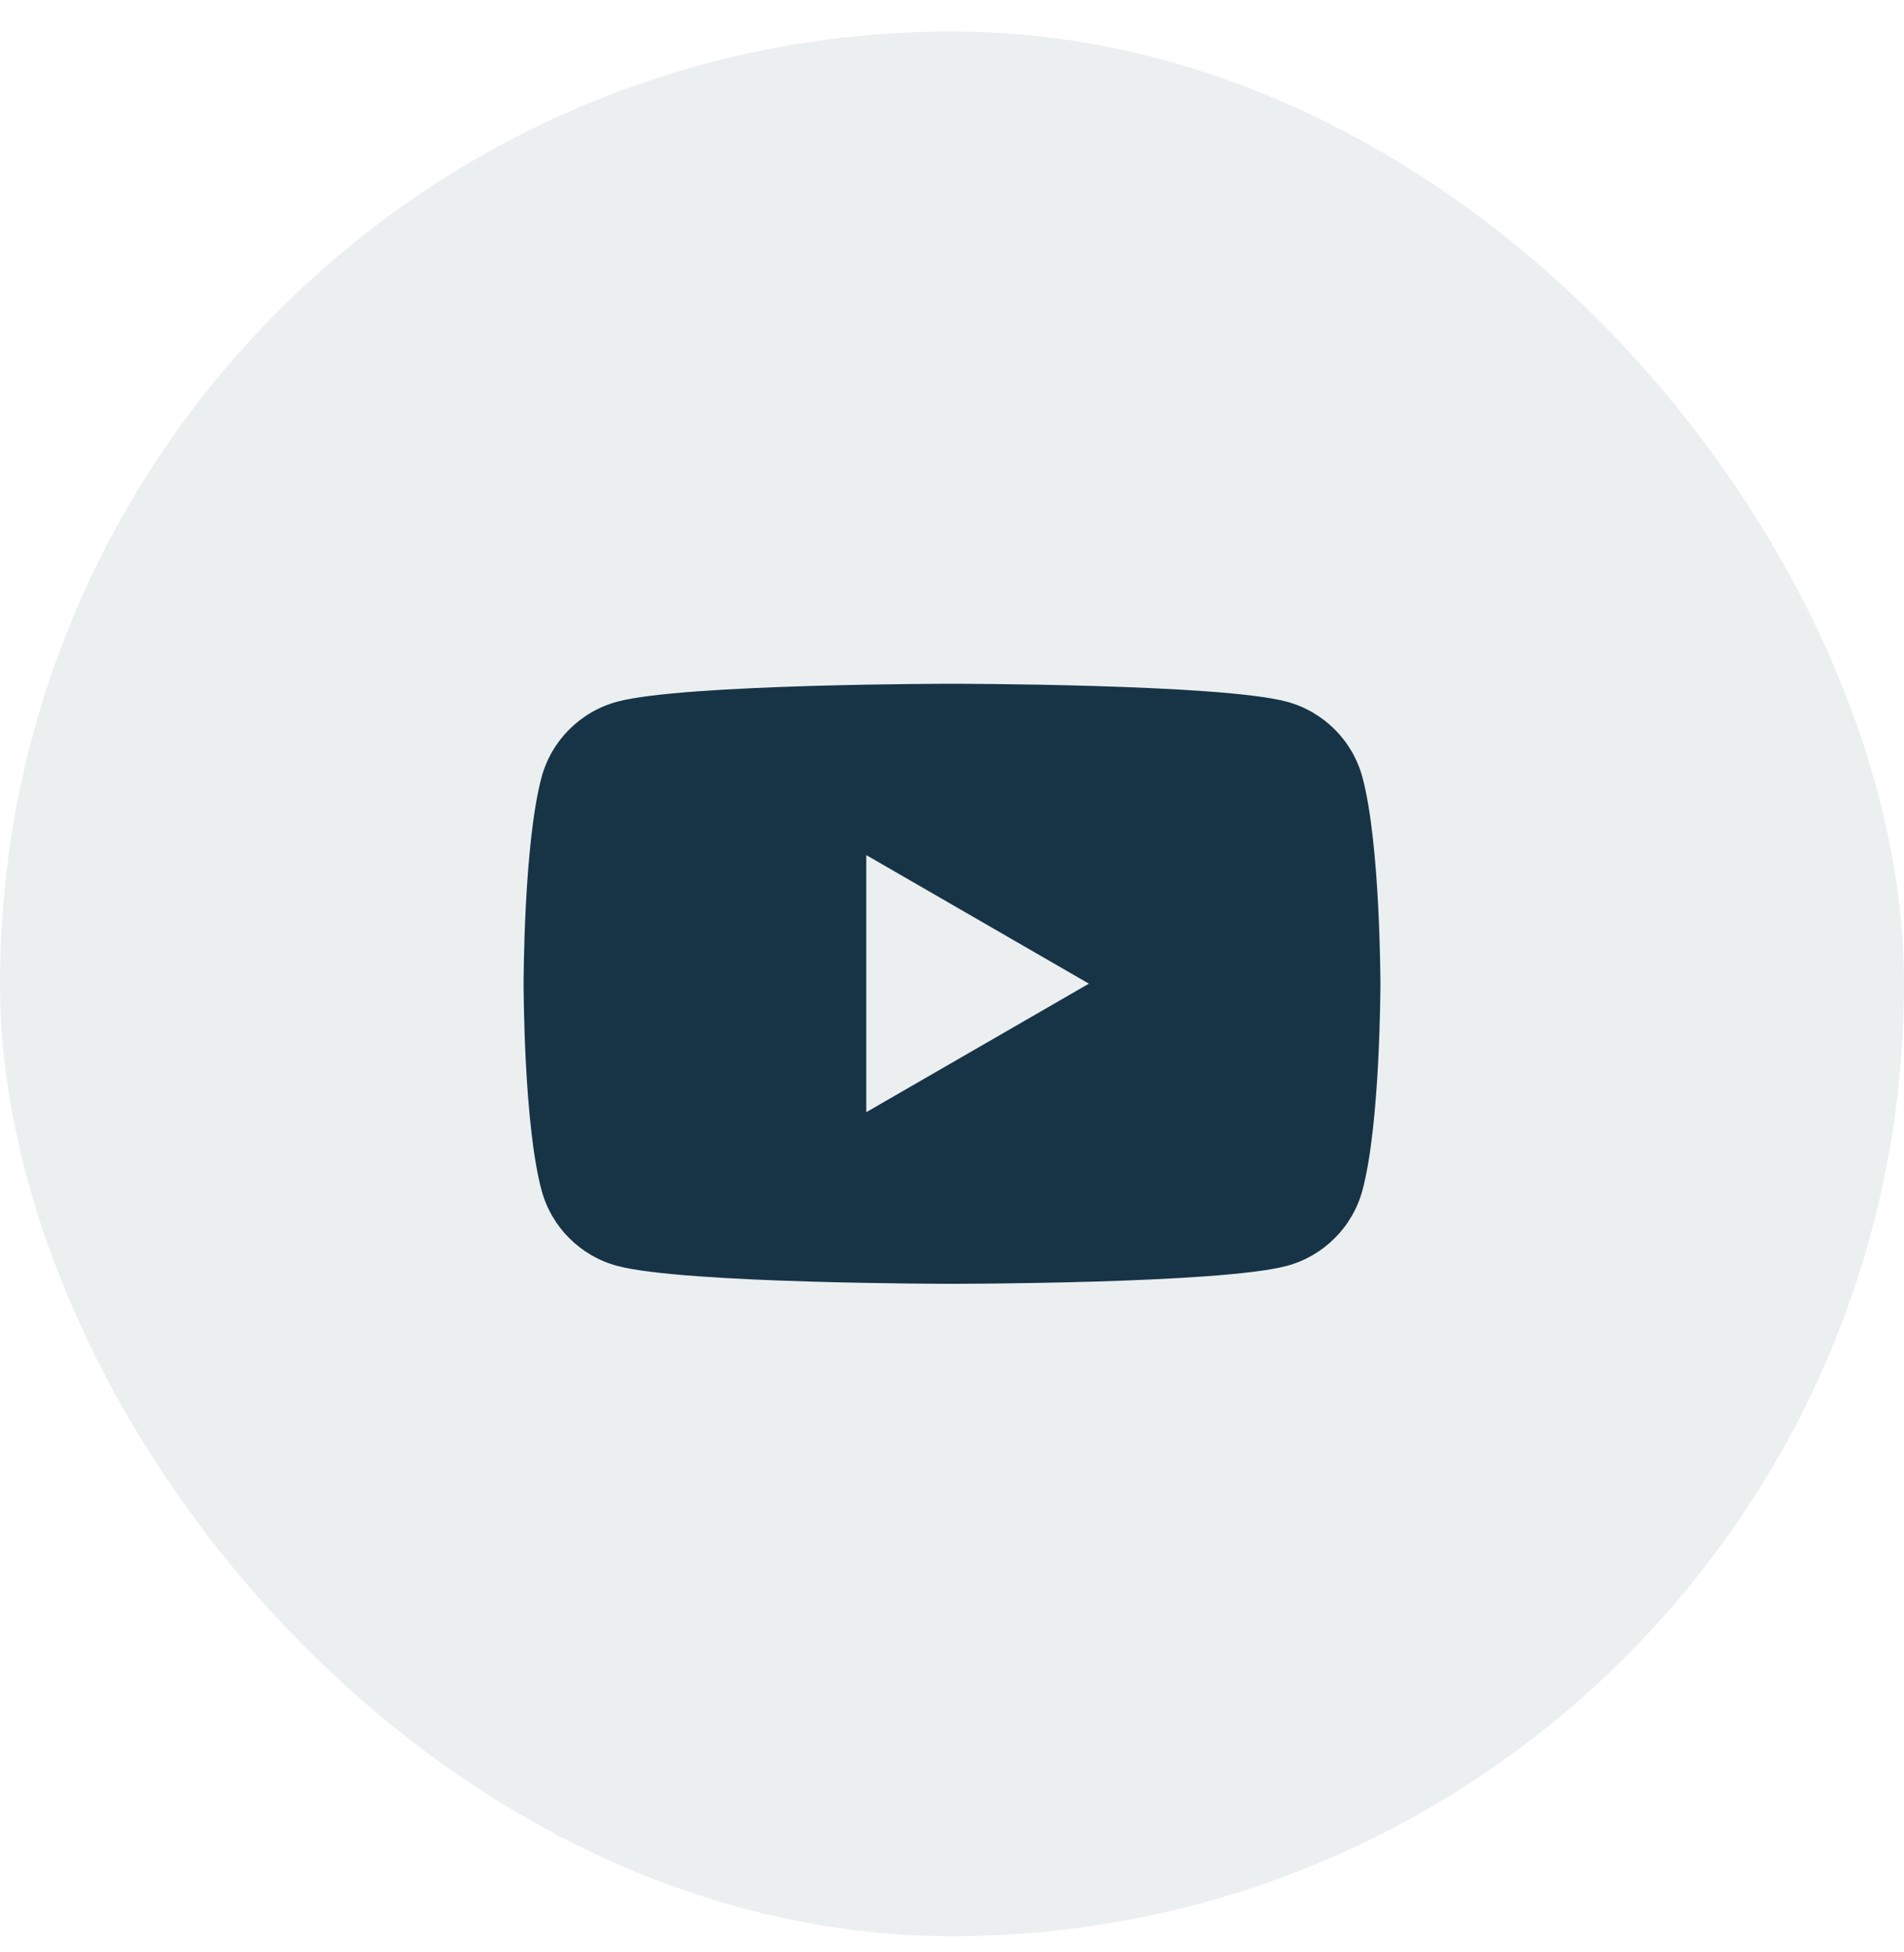 <svg width="40" height="41" viewBox="0 0 40 41" fill="none" xmlns="http://www.w3.org/2000/svg">
<rect y="0.66" width="40" height="40" rx="20" fill="#173447" fill-opacity="0.08"/>
<path d="M20 14.359C20.015 14.359 25.631 14.36 27.032 14.735C27.807 14.943 28.417 15.552 28.624 16.327C28.999 17.73 29 20.66 29 20.66C29 20.703 28.997 23.599 28.624 24.992C28.417 25.767 27.807 26.377 27.032 26.584C25.631 26.96 20.015 26.96 20 26.96C20 26.96 14.371 26.96 12.968 26.584C12.193 26.377 11.583 25.767 11.376 24.992C11.002 23.599 11 20.703 11 20.66C11 20.66 11 17.73 11.376 16.327C11.583 15.552 12.193 14.943 12.968 14.735C14.371 14.359 20 14.359 20 14.359ZM18.199 23.356L22.876 20.657L18.199 17.957V23.356Z" fill="#173447"/>
</svg>

